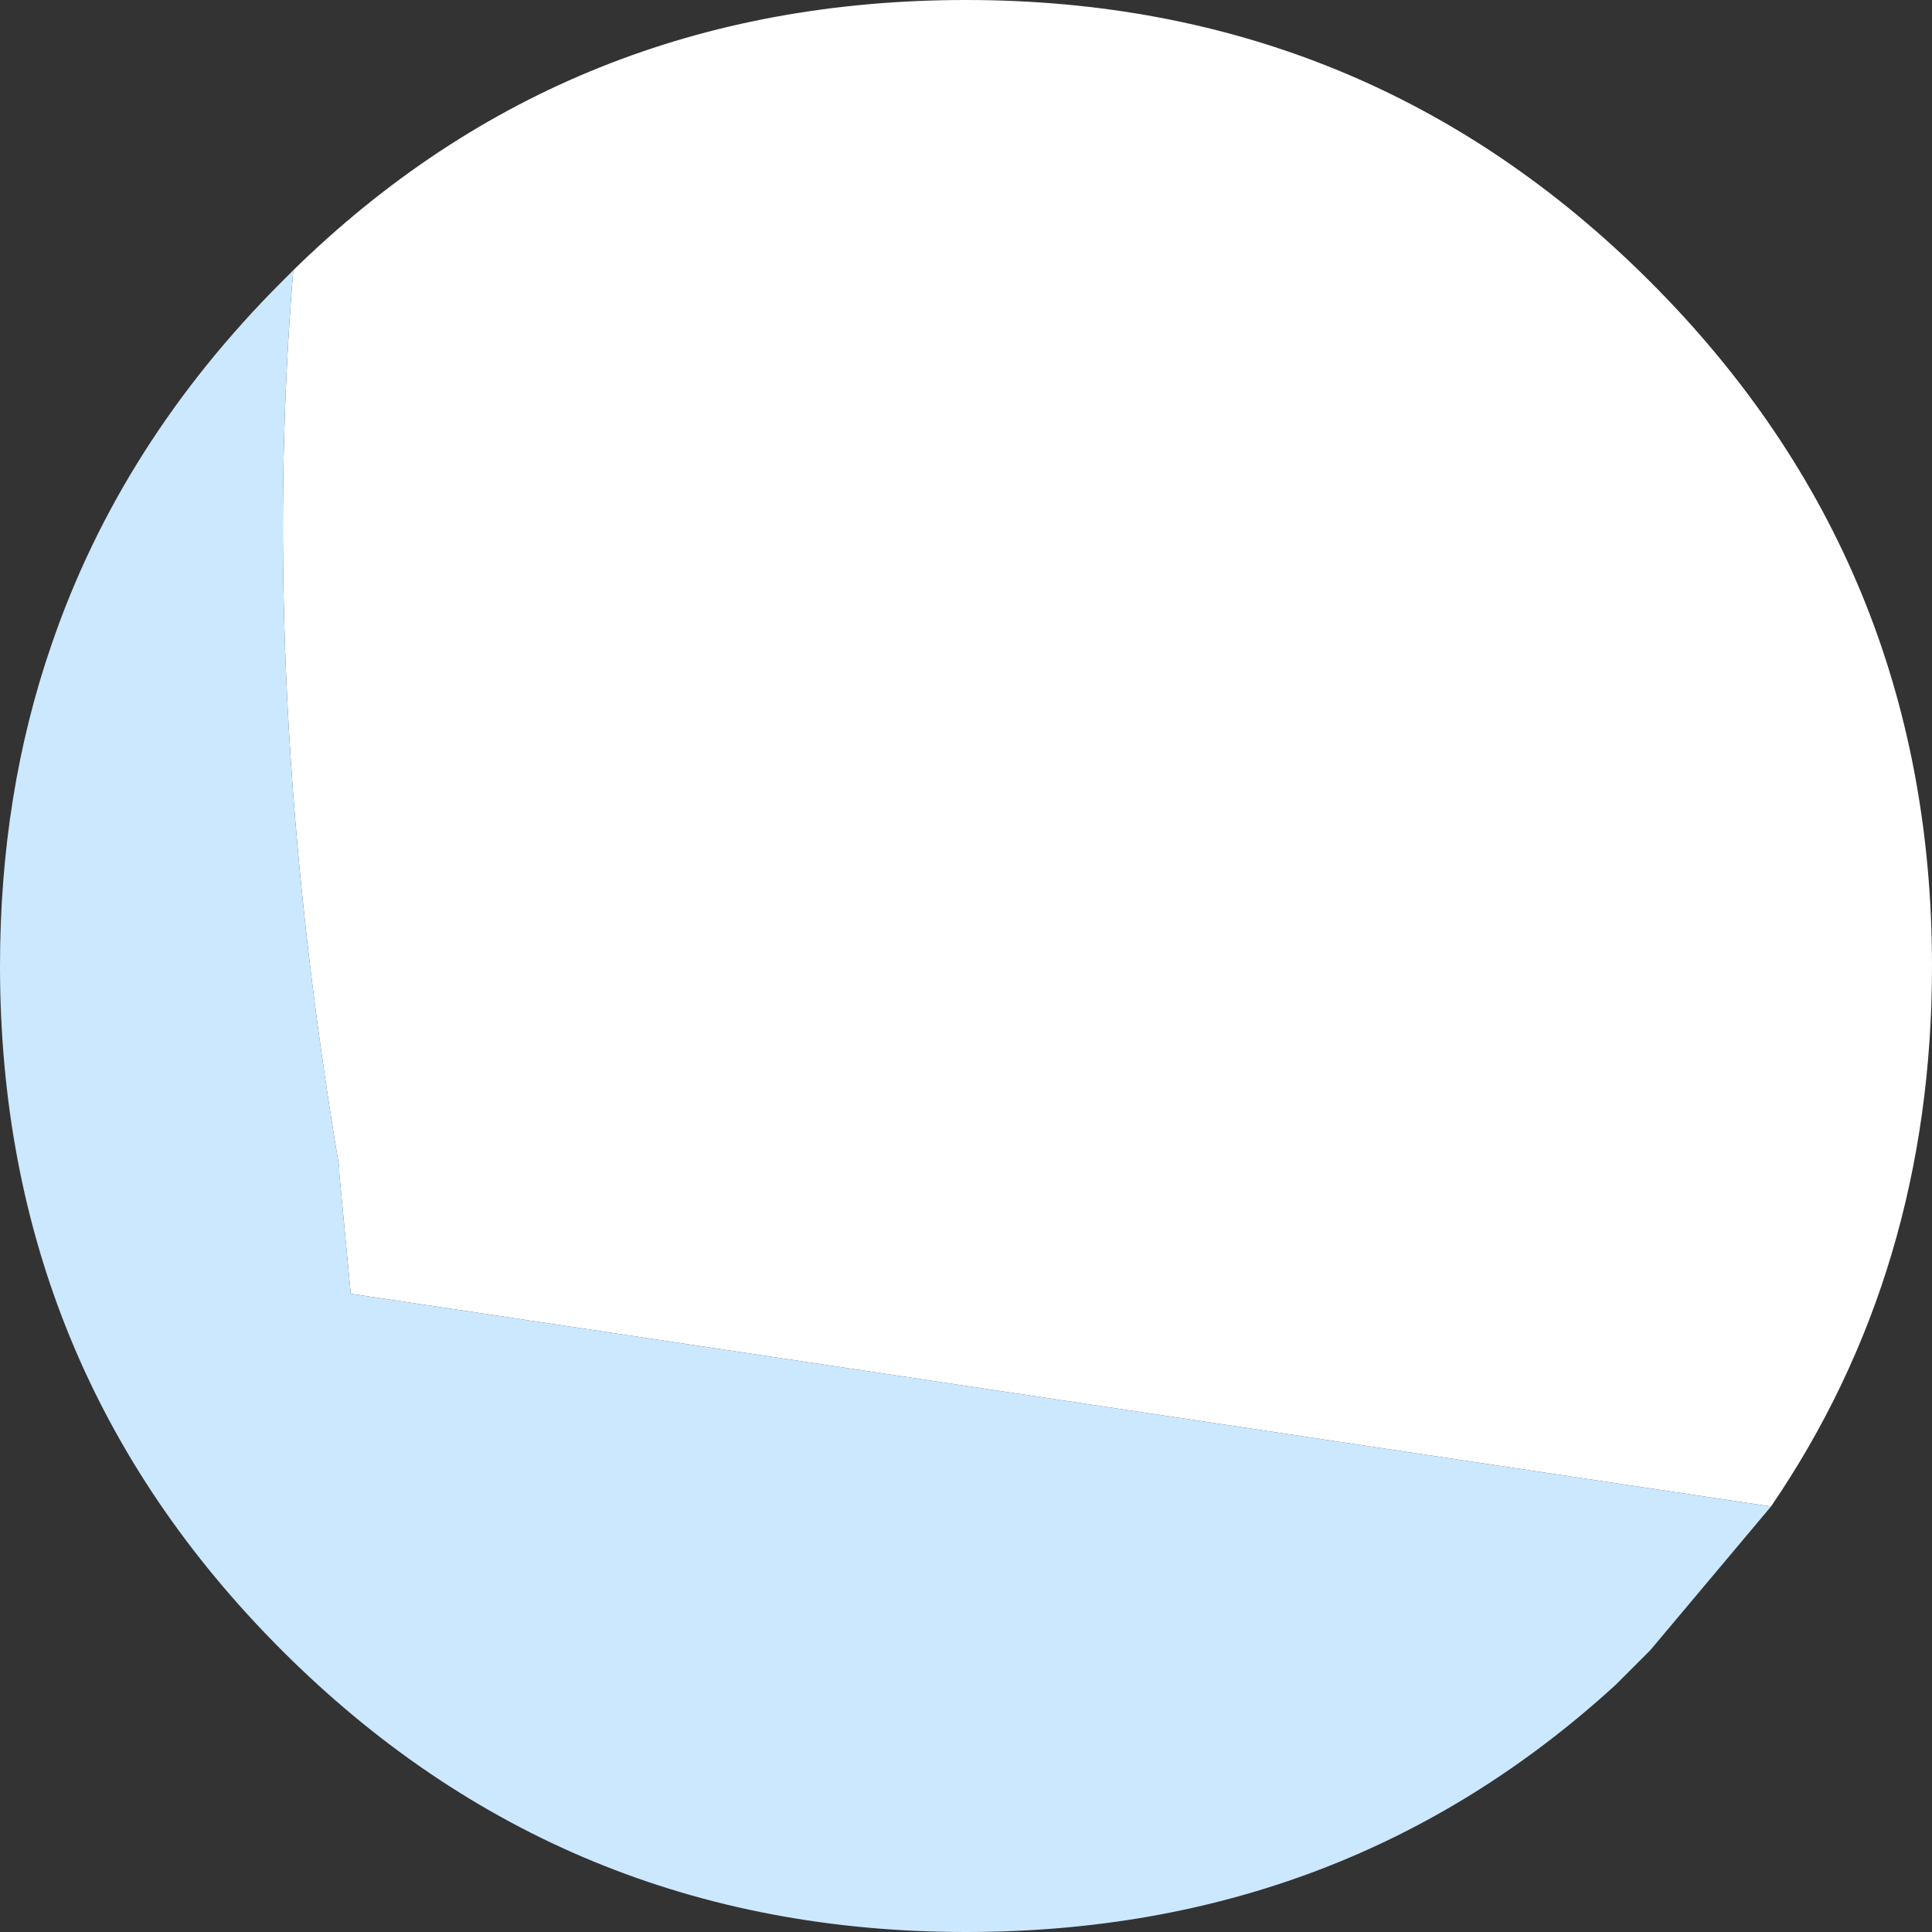 <?xml version="1.0" encoding="UTF-8" standalone="no"?>
<svg xmlns:xlink="http://www.w3.org/1999/xlink" height="16.8px" width="16.8px" xmlns="http://www.w3.org/2000/svg">
  <rect width="100%" height="100%" fill="#333333" stroke="none"/>
  <g transform="matrix(1.0, 0.0, 0.0, 1.0, 8.4, 8.4)">
    <path d="M7.0 4.7 L-5.35 2.85 -5.45 1.8 -5.45 1.75 Q-6.15 -2.4 -5.85 -6.05 -3.45 -8.4 0.0 -8.4 3.5 -8.4 5.95 -5.95 8.4 -3.5 8.4 0.0 8.4 2.65 7.0 4.7" fill="#ffffff" fill-rule="evenodd" stroke="none"/>
    <path d="M7.0 4.7 L5.95 5.95 5.65 6.25 Q3.3 8.4 0.0 8.4 -3.5 8.4 -5.95 5.95 -8.4 3.5 -8.4 0.0 -8.4 -1.5 -7.95 -2.8 -7.35 -4.55 -5.95 -5.95 L-5.85 -6.05 Q-6.15 -2.4 -5.45 1.75 L-5.45 1.8 -5.35 2.85 7.0 4.7" fill="#cce8ff" fill-rule="evenodd" stroke="none"/>
  </g>
</svg>
